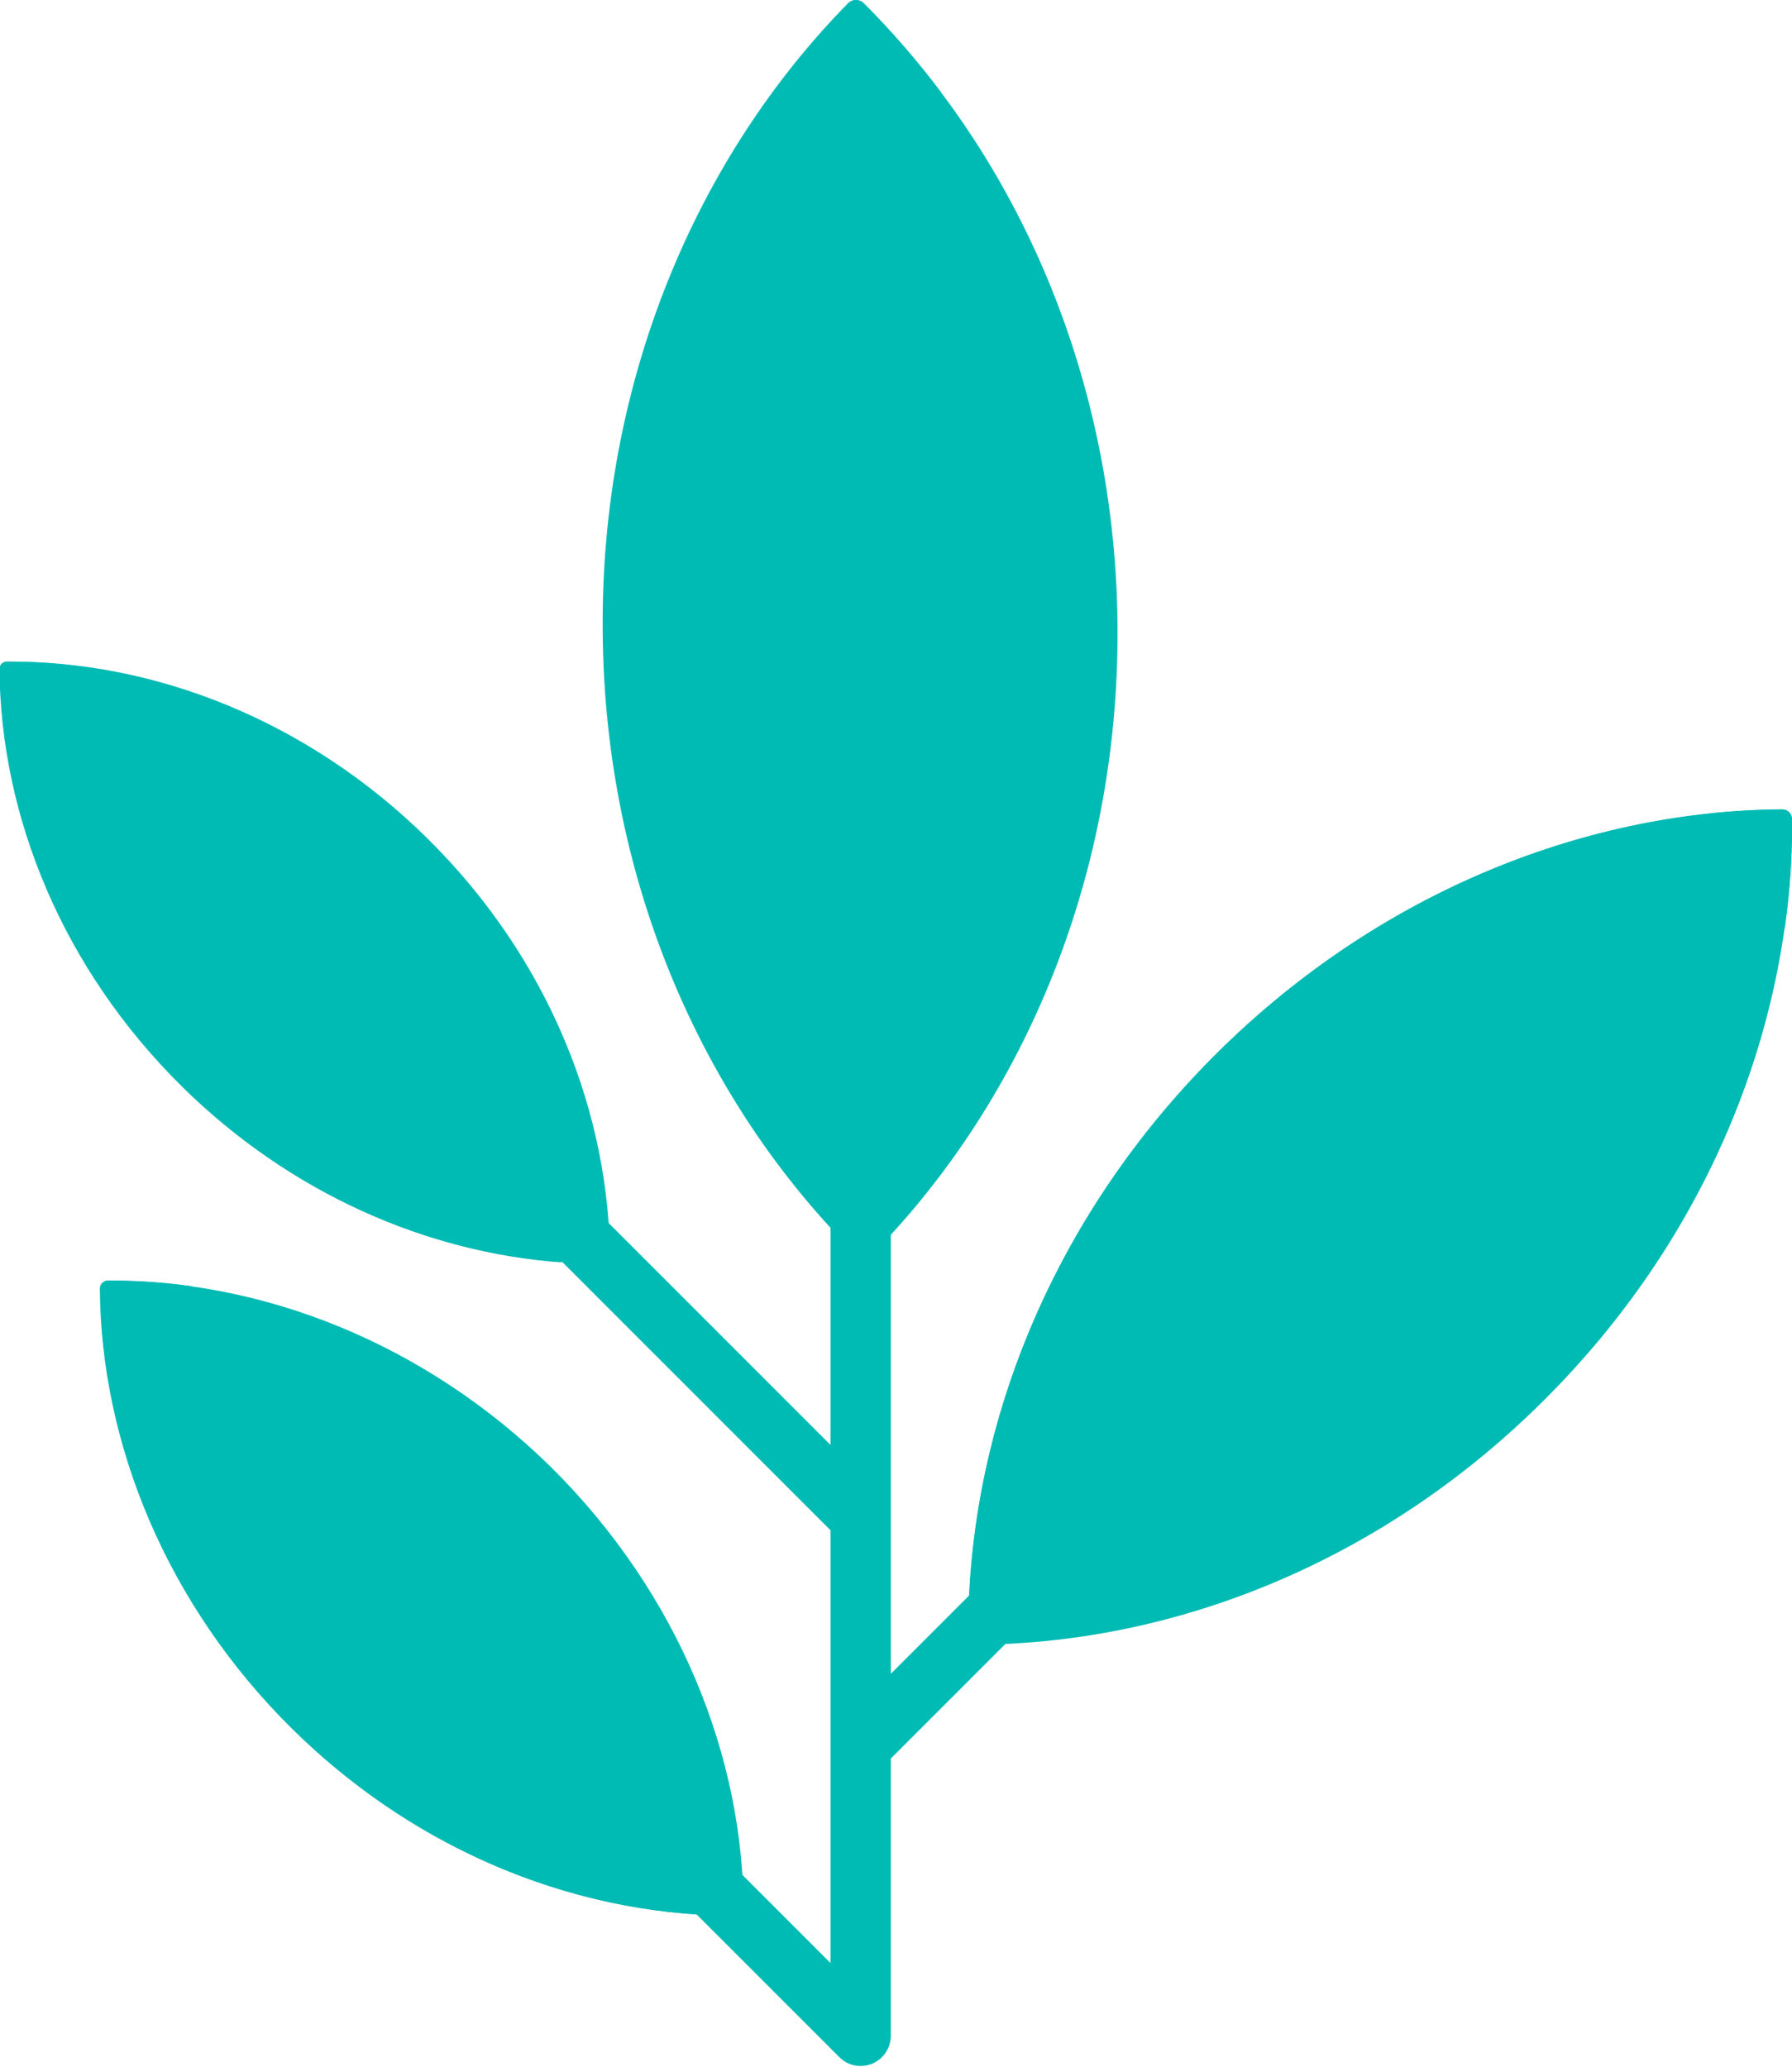 <?xml version="1.0" encoding="UTF-8"?><svg id="Capa_2" xmlns="http://www.w3.org/2000/svg" viewBox="0 0 34.46 39.74"><defs><style>.cls-1{fill:#00bbb4;stroke-width:0px;}</style></defs><g id="Motivos"><path class="cls-1" d="M11.59,12.13c.03,4.86,1.98,9.2,5.03,12.14,3.01-2.98,4.9-7.35,4.87-12.21-.03-4.78-1.92-9.06-4.89-12-.08-.08-.21-.08-.29,0-2.93,2.98-4.76,7.29-4.72,12.06Z"/><path class="cls-1" d="M15.96,18.27c-.71-1.89-1.11-3.97-1.13-6.14-.03-3.93,1.2-7.54,3.27-10.35-.46-.61-.96-1.19-1.49-1.72-.08-.08-.21-.08-.29,0-2.93,2.98-4.76,7.29-4.72,12.06.03,4.5,1.7,8.55,4.37,11.46v-5.32h0Z"/><path class="cls-1" d="M5.63,33.24c2.47,2.43,5.64,3.64,8.67,3.59.02-3.03-1.24-6.18-3.7-8.62-2.43-2.39-5.54-3.6-8.52-3.59-.08,0-.15.07-.15.15.02,2.98,1.28,6.08,3.7,8.47Z"/><path class="cls-1" d="M10.48,33.92c-1.15-.58-2.24-1.35-3.22-2.32-1.99-1.97-3.19-4.41-3.57-6.87-.54-.08-1.08-.11-1.62-.11-.08,0-.15.07-.15.15.02,2.98,1.28,6.08,3.7,8.47,2.22,2.19,5,3.38,7.74,3.56l-2.89-2.89Z"/><path class="cls-1" d="M3.51,20.89c2.34,2.31,5.35,3.45,8.22,3.4.01-2.87-1.17-5.86-3.51-8.17-2.3-2.27-5.25-3.42-8.08-3.4-.08,0-.14.06-.14.14.02,2.83,1.21,5.76,3.51,8.03h0Z"/><path class="cls-1" d="M8.02,21.49c-1.06-.54-2.06-1.26-2.96-2.15-1.89-1.87-3.03-4.18-3.39-6.51-.51-.07-1.03-.11-1.54-.11-.08,0-.14.06-.14.14.02,2.83,1.21,5.76,3.51,8.03,2.09,2.06,4.71,3.19,7.29,3.38l-2.78-2.78Z"/><path class="cls-1" d="M23.28,20.37c-3.16,3.2-4.73,7.32-4.66,11.25,3.93.02,8.02-1.6,11.18-4.81,3.11-3.15,4.68-7.19,4.66-11.06,0-.11-.09-.19-.19-.19-3.87.03-7.88,1.66-10.99,4.81h0Z"/><path class="cls-1" d="M34.27,15.56c-3.87.03-7.88,1.66-10.99,4.81-2.91,2.95-4.47,6.67-4.64,10.3l3.53-3.53c.77-1.66,1.85-3.24,3.23-4.65,2.55-2.59,5.72-4.15,8.92-4.64.1-.7.15-1.4.14-2.1,0-.11-.09-.19-.19-.19h0Z"/><path class="cls-1" d="M29.53,20.6c-.23-.23-.6-.23-.82,0l-11.58,11.58V8.16c0-.32-.26-.58-.58-.58s-.58.26-.58.58v19.62l-11.57-11.57c-.23-.23-.6-.23-.82,0-.23.23-.23.6,0,.82l12.39,12.39v8.32l-9.43-9.43c-.23-.23-.6-.23-.82,0-.23.23-.23.6,0,.82l10.42,10.42c.11.11.25.17.41.17.32,0,.58-.26.58-.58v-5.33l12.4-12.4c.23-.23.23-.6,0-.82h0Z"/></g></svg>